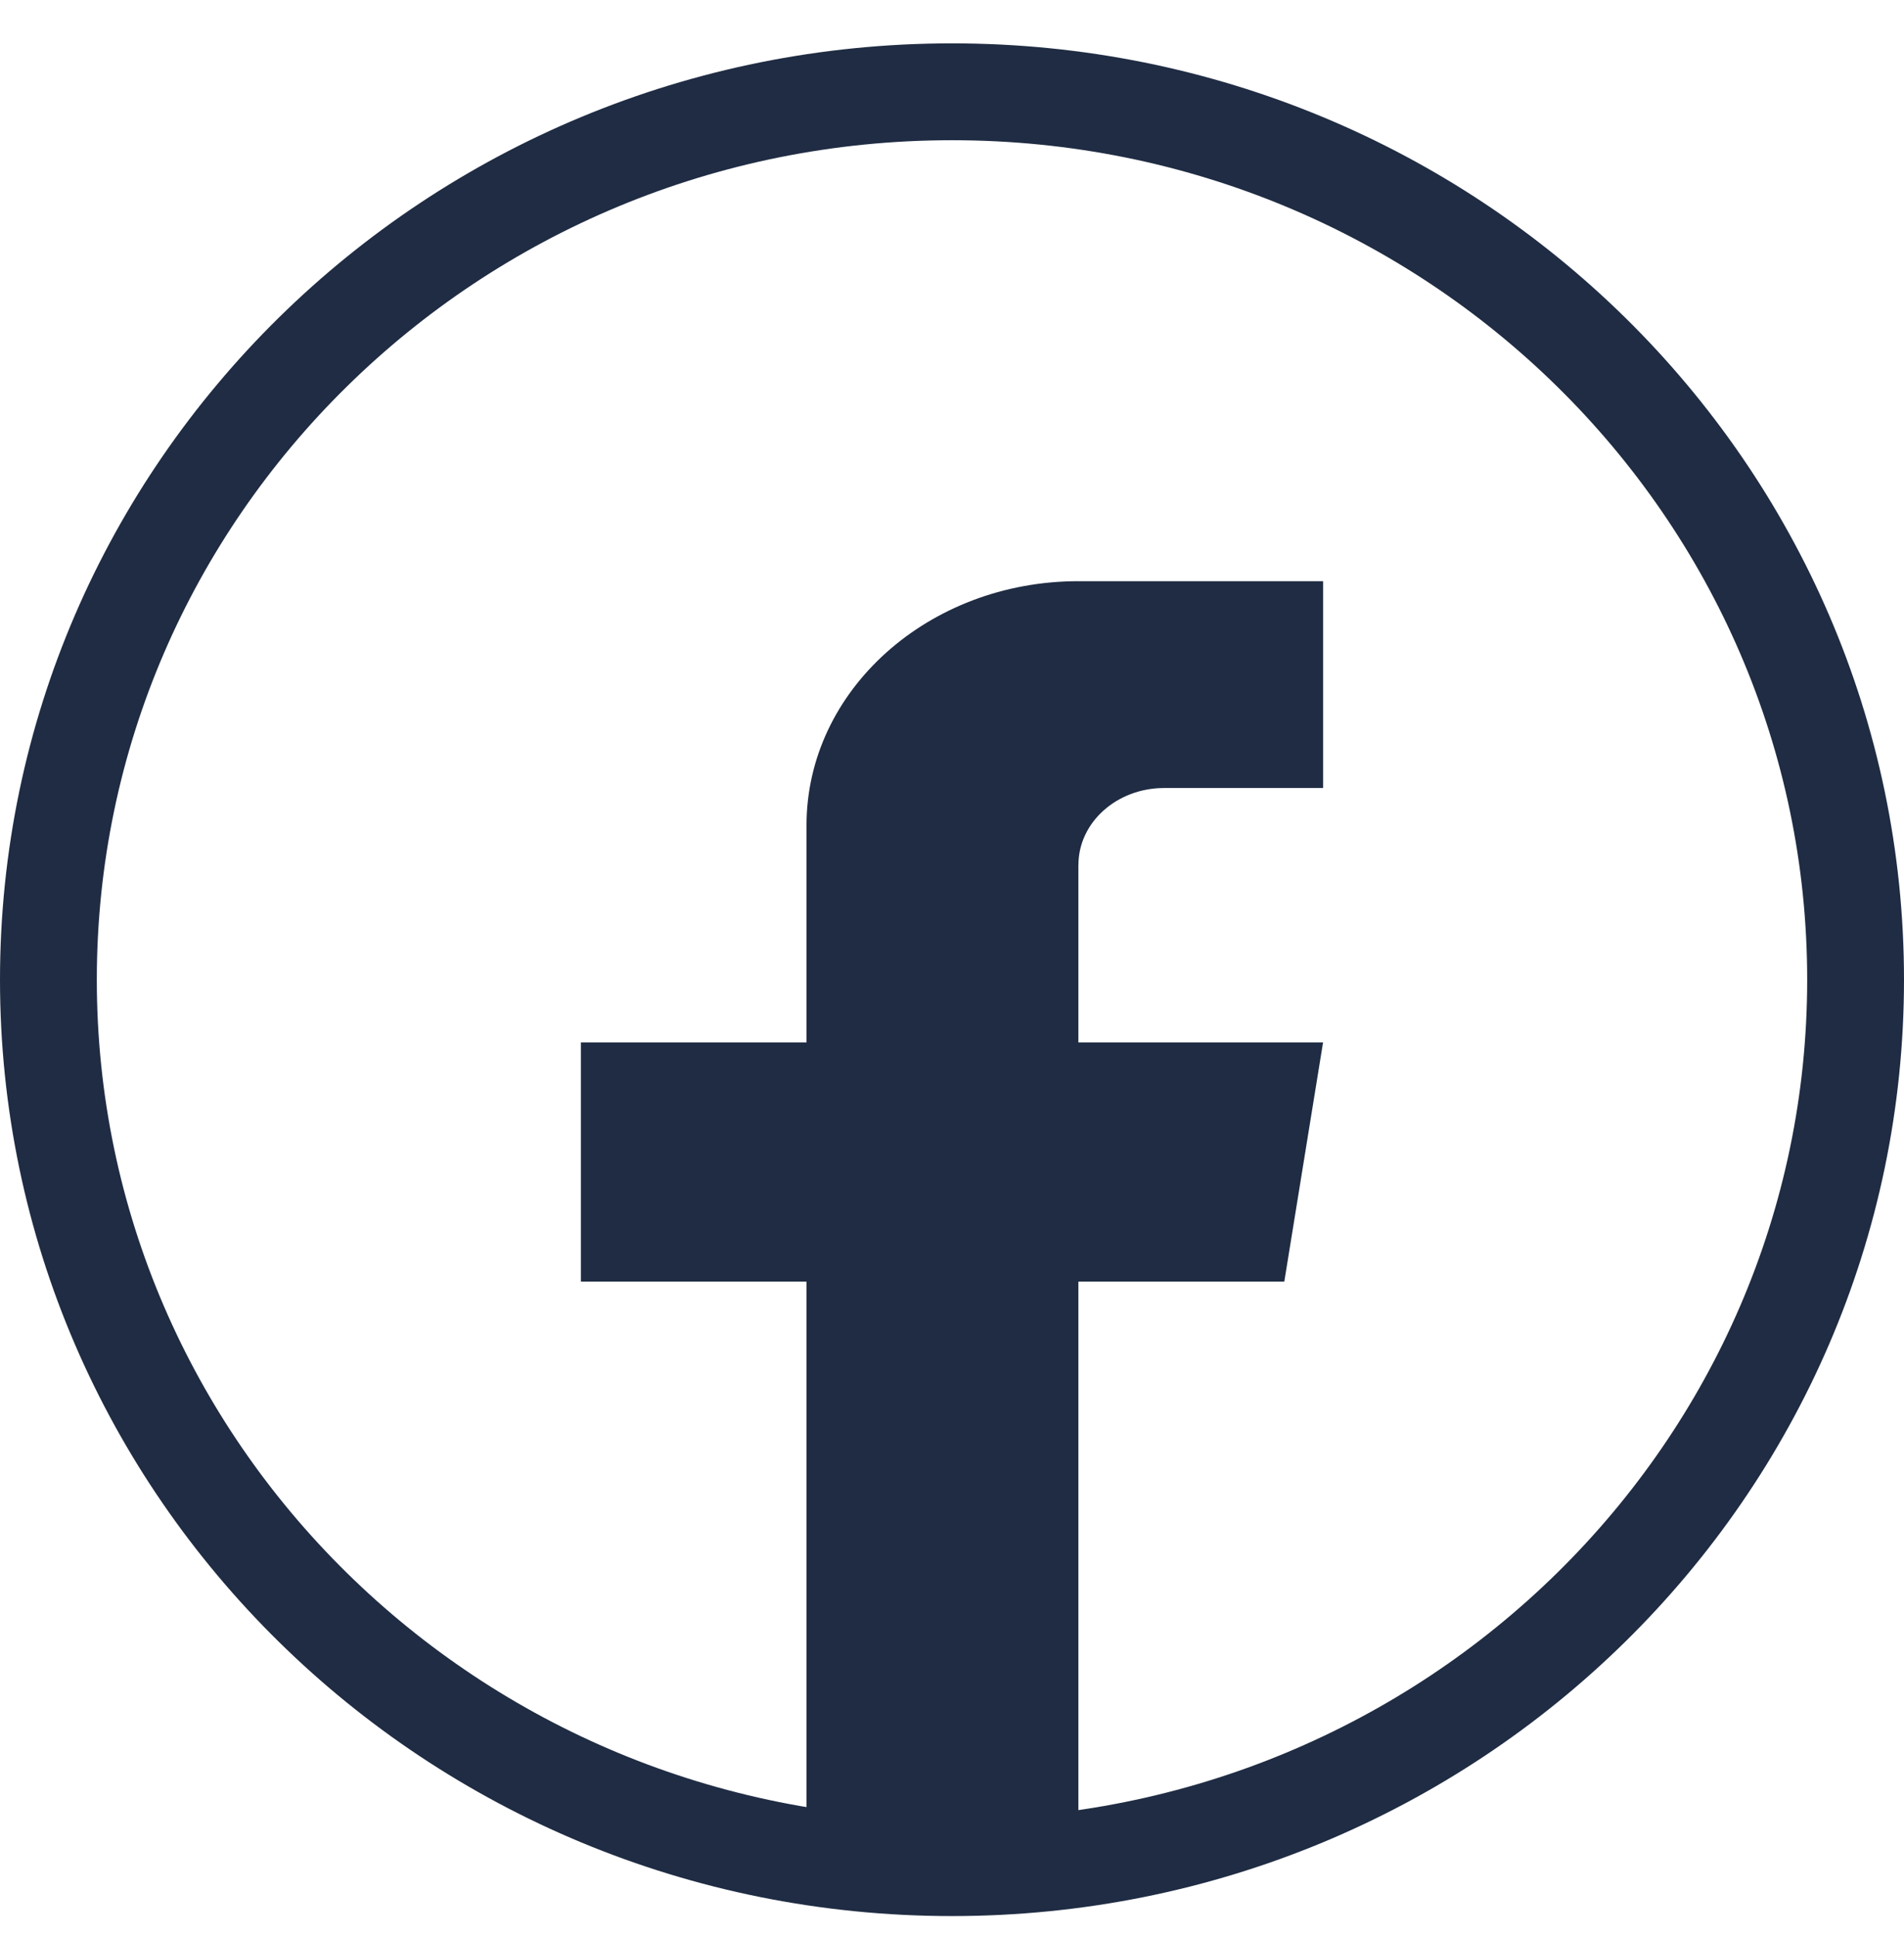 <svg xmlns="http://www.w3.org/2000/svg" fill="none" viewBox="0 0 59 60" height="60" width="59">
<path fill="#1F2C43" d="M33.416 26.788V32.286H40.998L39.797 39.693H33.416V56.758C32.137 56.917 30.828 57 29.499 57C27.965 57 26.459 56.89 24.992 56.678V39.693H18V32.286H24.992V25.559C24.992 21.385 28.764 18 33.418 18V18.003C33.432 18.003 33.444 18 33.458 18H41V24.406H36.072C34.607 24.406 33.418 25.472 33.418 26.786L33.416 26.788Z"></path>
<path stroke-width="3" stroke="#1F2C43" d="M29.5 2.843C44.988 2.843 57.5 15.179 57.5 30.343C57.5 45.507 44.988 57.843 29.5 57.843C14.012 57.843 1.5 45.507 1.5 30.343C1.5 15.179 14.012 2.843 29.5 2.843Z"></path>
</svg>

